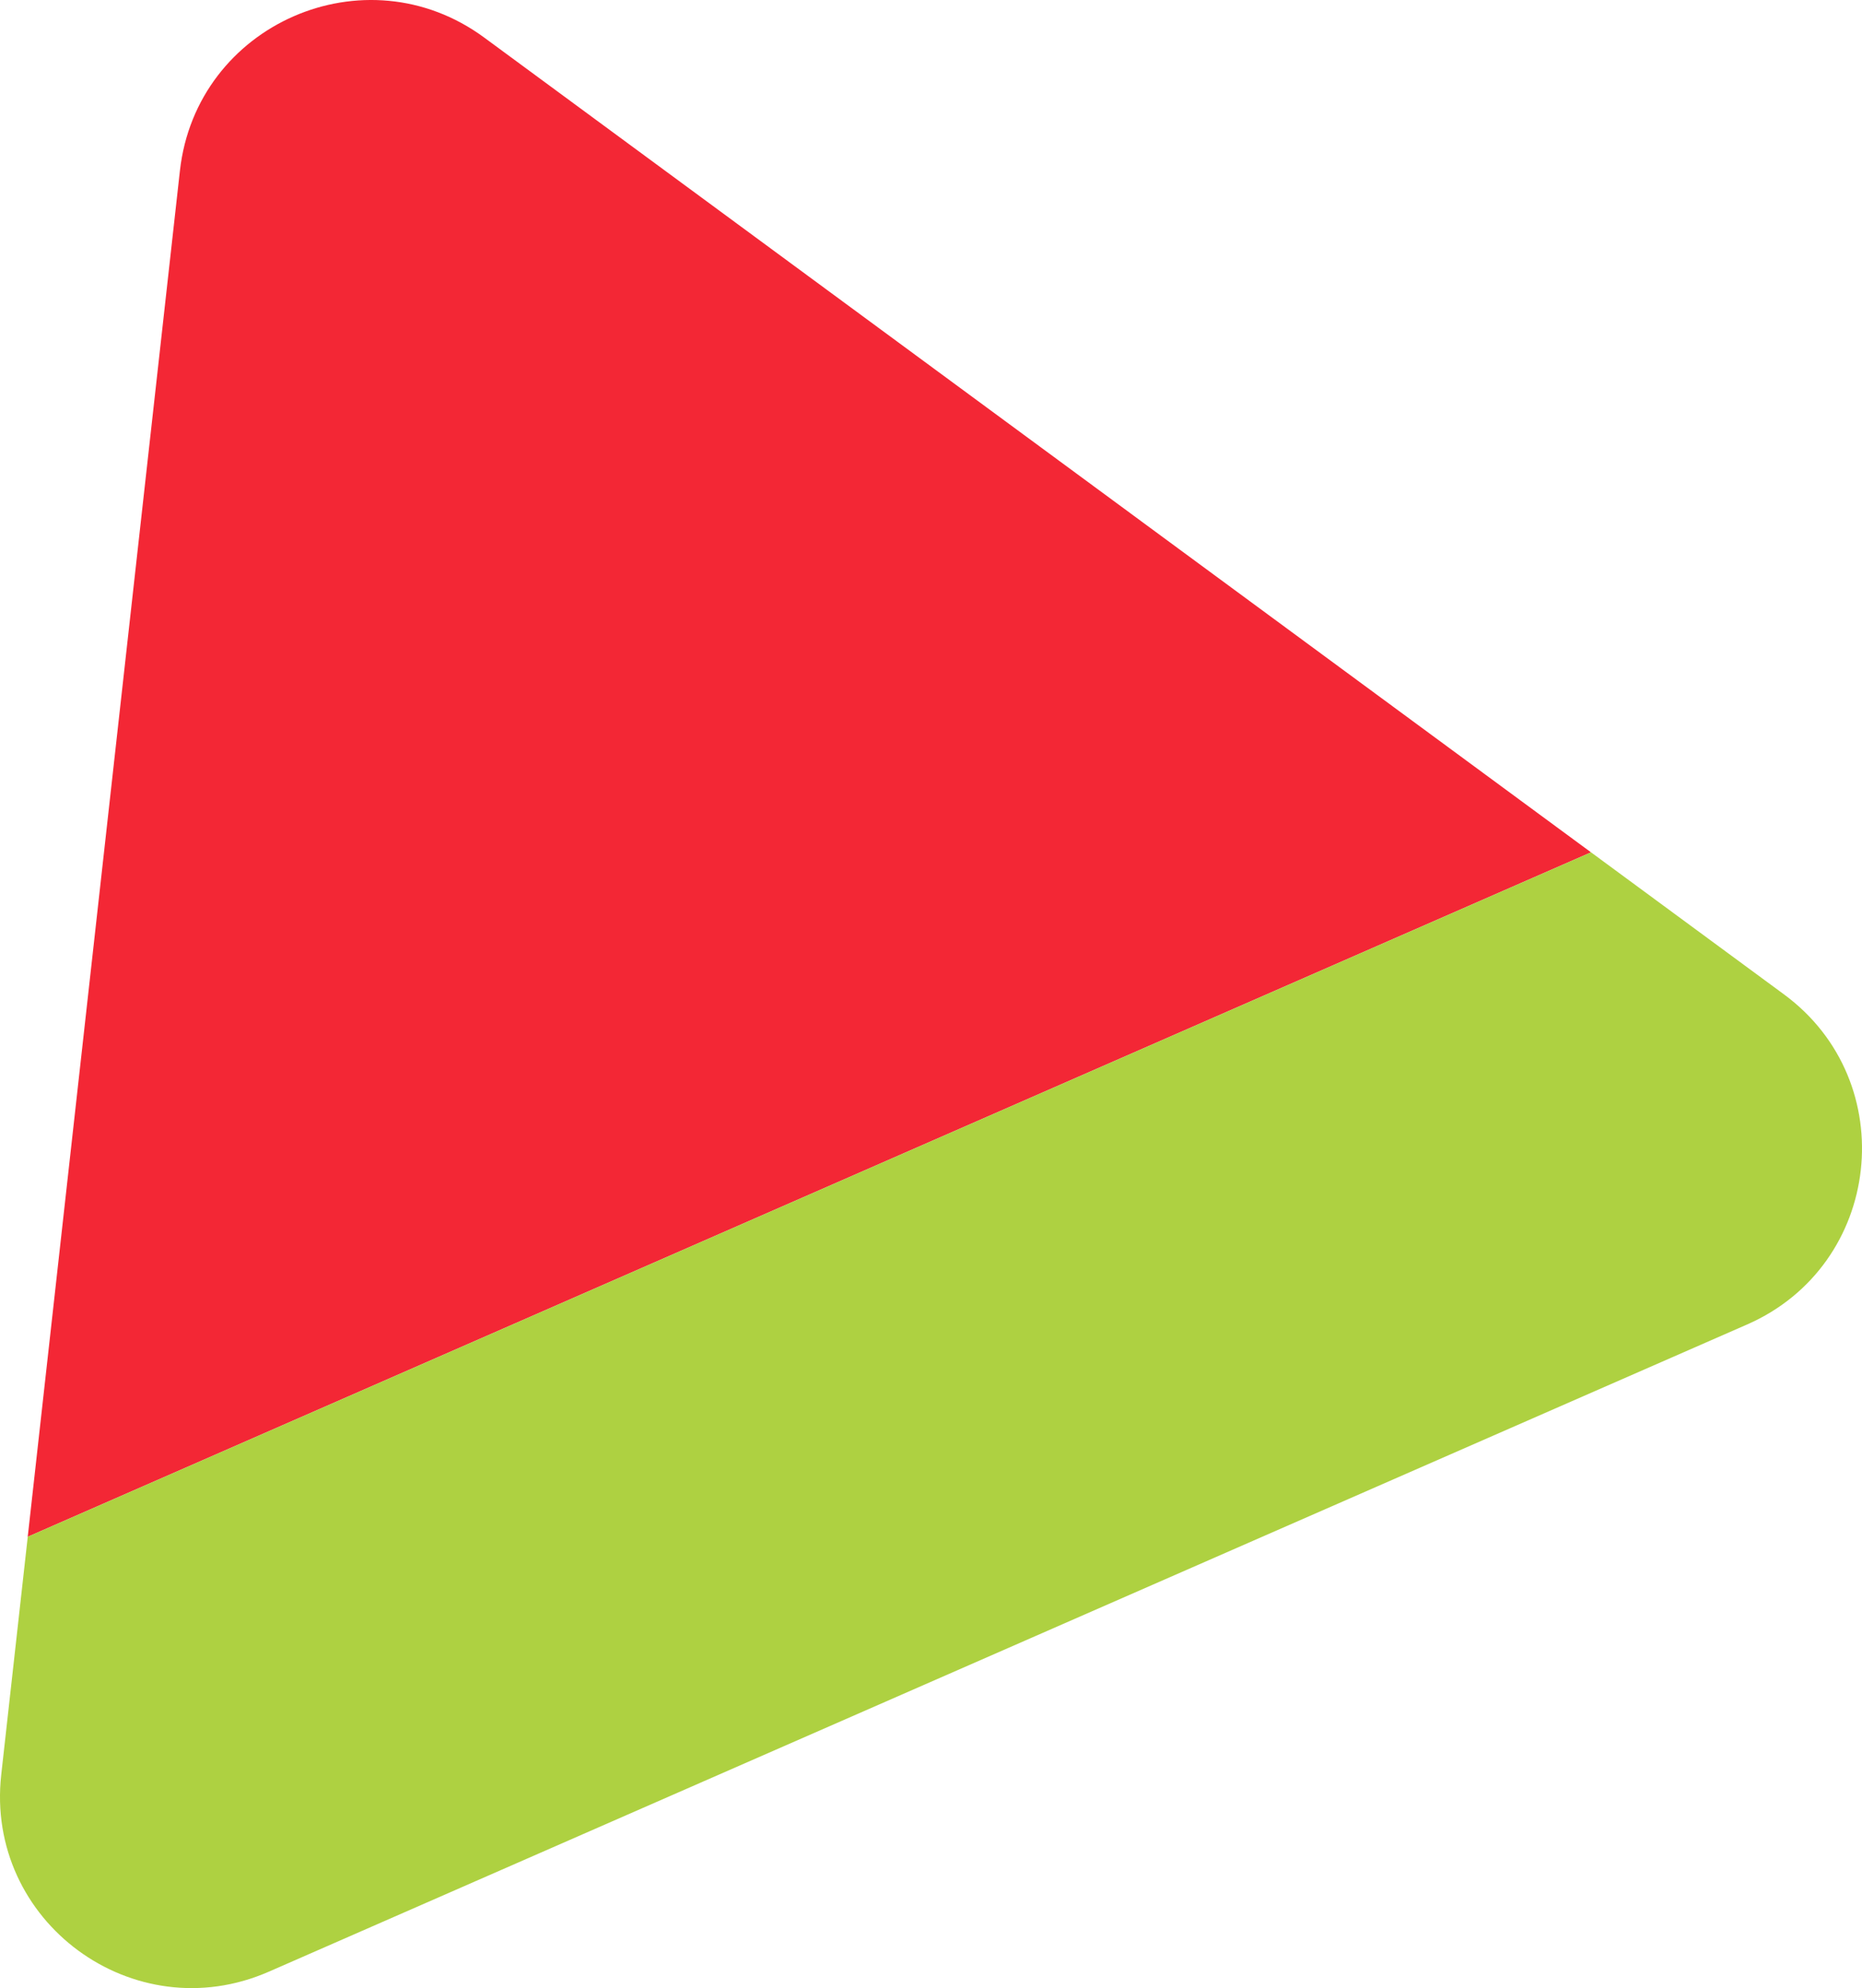 <svg xmlns="http://www.w3.org/2000/svg" id="Layer_2" data-name="Layer 2" viewBox="0 0 818.46 873.83"><defs><style>      .cls-1 {        fill: #aed141;      }      .cls-2 {        fill: #f32735;      }    </style></defs><g id="Layer_1-2" data-name="Layer 1"><g><path class="cls-2" d="M498.48,226.77L212.84,16.51c-52.26-38.47-126.57-5.94-133.76,58.56l-39.27,352.5-27.62,247.89,687.15-300.83-200.87-147.86Z"></path><path class="cls-1" d="M118.14,866.63l324.91-142.24,324.91-142.24c59.45-26.03,68.43-106.65,16.17-145.12l-84.77-62.4L12.2,675.46.54,780.07c-7.18,64.5,58.14,112.59,117.59,86.56Z"></path></g></g></svg>